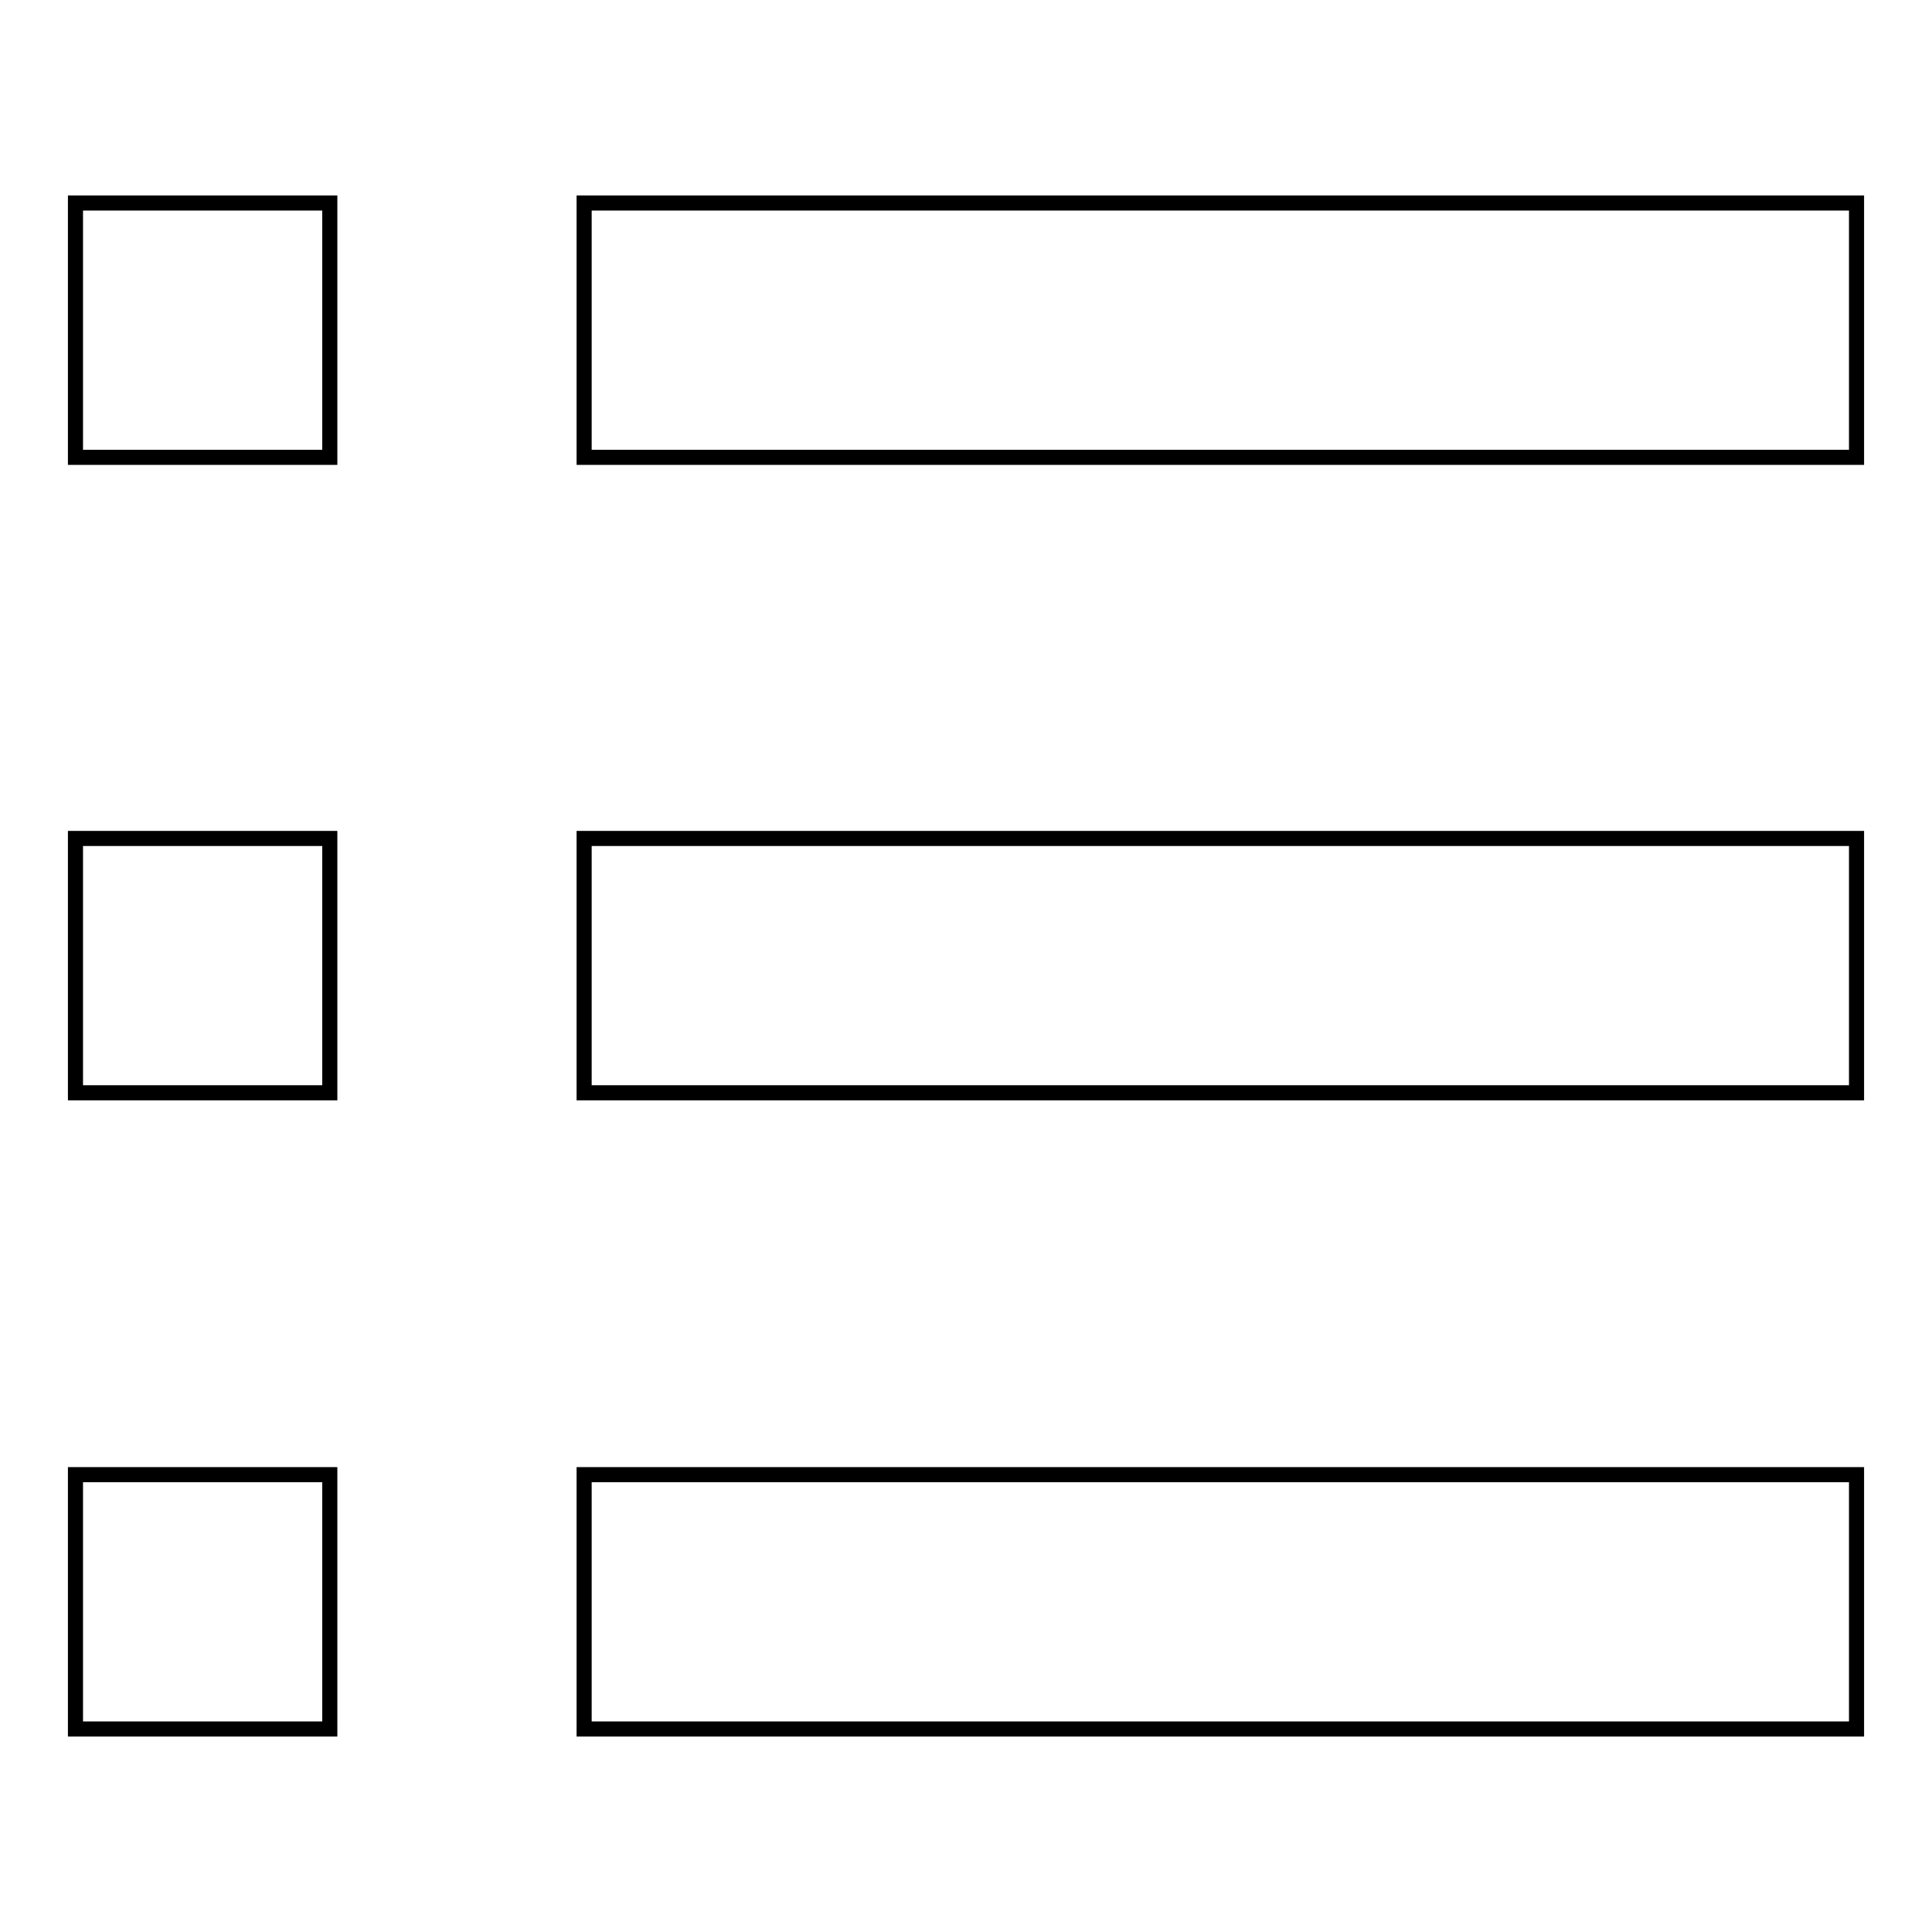 <?xml version="1.0" encoding="utf-8"?>
<!-- Svg Vector Icons : http://www.onlinewebfonts.com/icon -->
<!DOCTYPE svg PUBLIC "-//W3C//DTD SVG 1.1//EN" "http://www.w3.org/Graphics/SVG/1.1/DTD/svg11.dtd">
<svg version="1.1" xmlns="http://www.w3.org/2000/svg" xmlns:xlink="http://www.w3.org/1999/xlink" x="0px" y="0px" viewBox="0 0 256 256" enable-background="new 0 0 256 256" xml:space="preserve">
<g> <path stroke-width="2" fill-opacity="0" stroke="#000000"  d="M77.4,26.9H246v33.7H77.4V26.9z M10,26.9h33.7v33.7H10V26.9z M10,111.1h33.7v33.7H10V111.1z M10,195.4h33.7 v33.7H10V195.4z M77.4,195.4H246v33.7H77.4V195.4z M77.4,111.1H246v33.7H77.4V111.1z"/></g>
</svg>